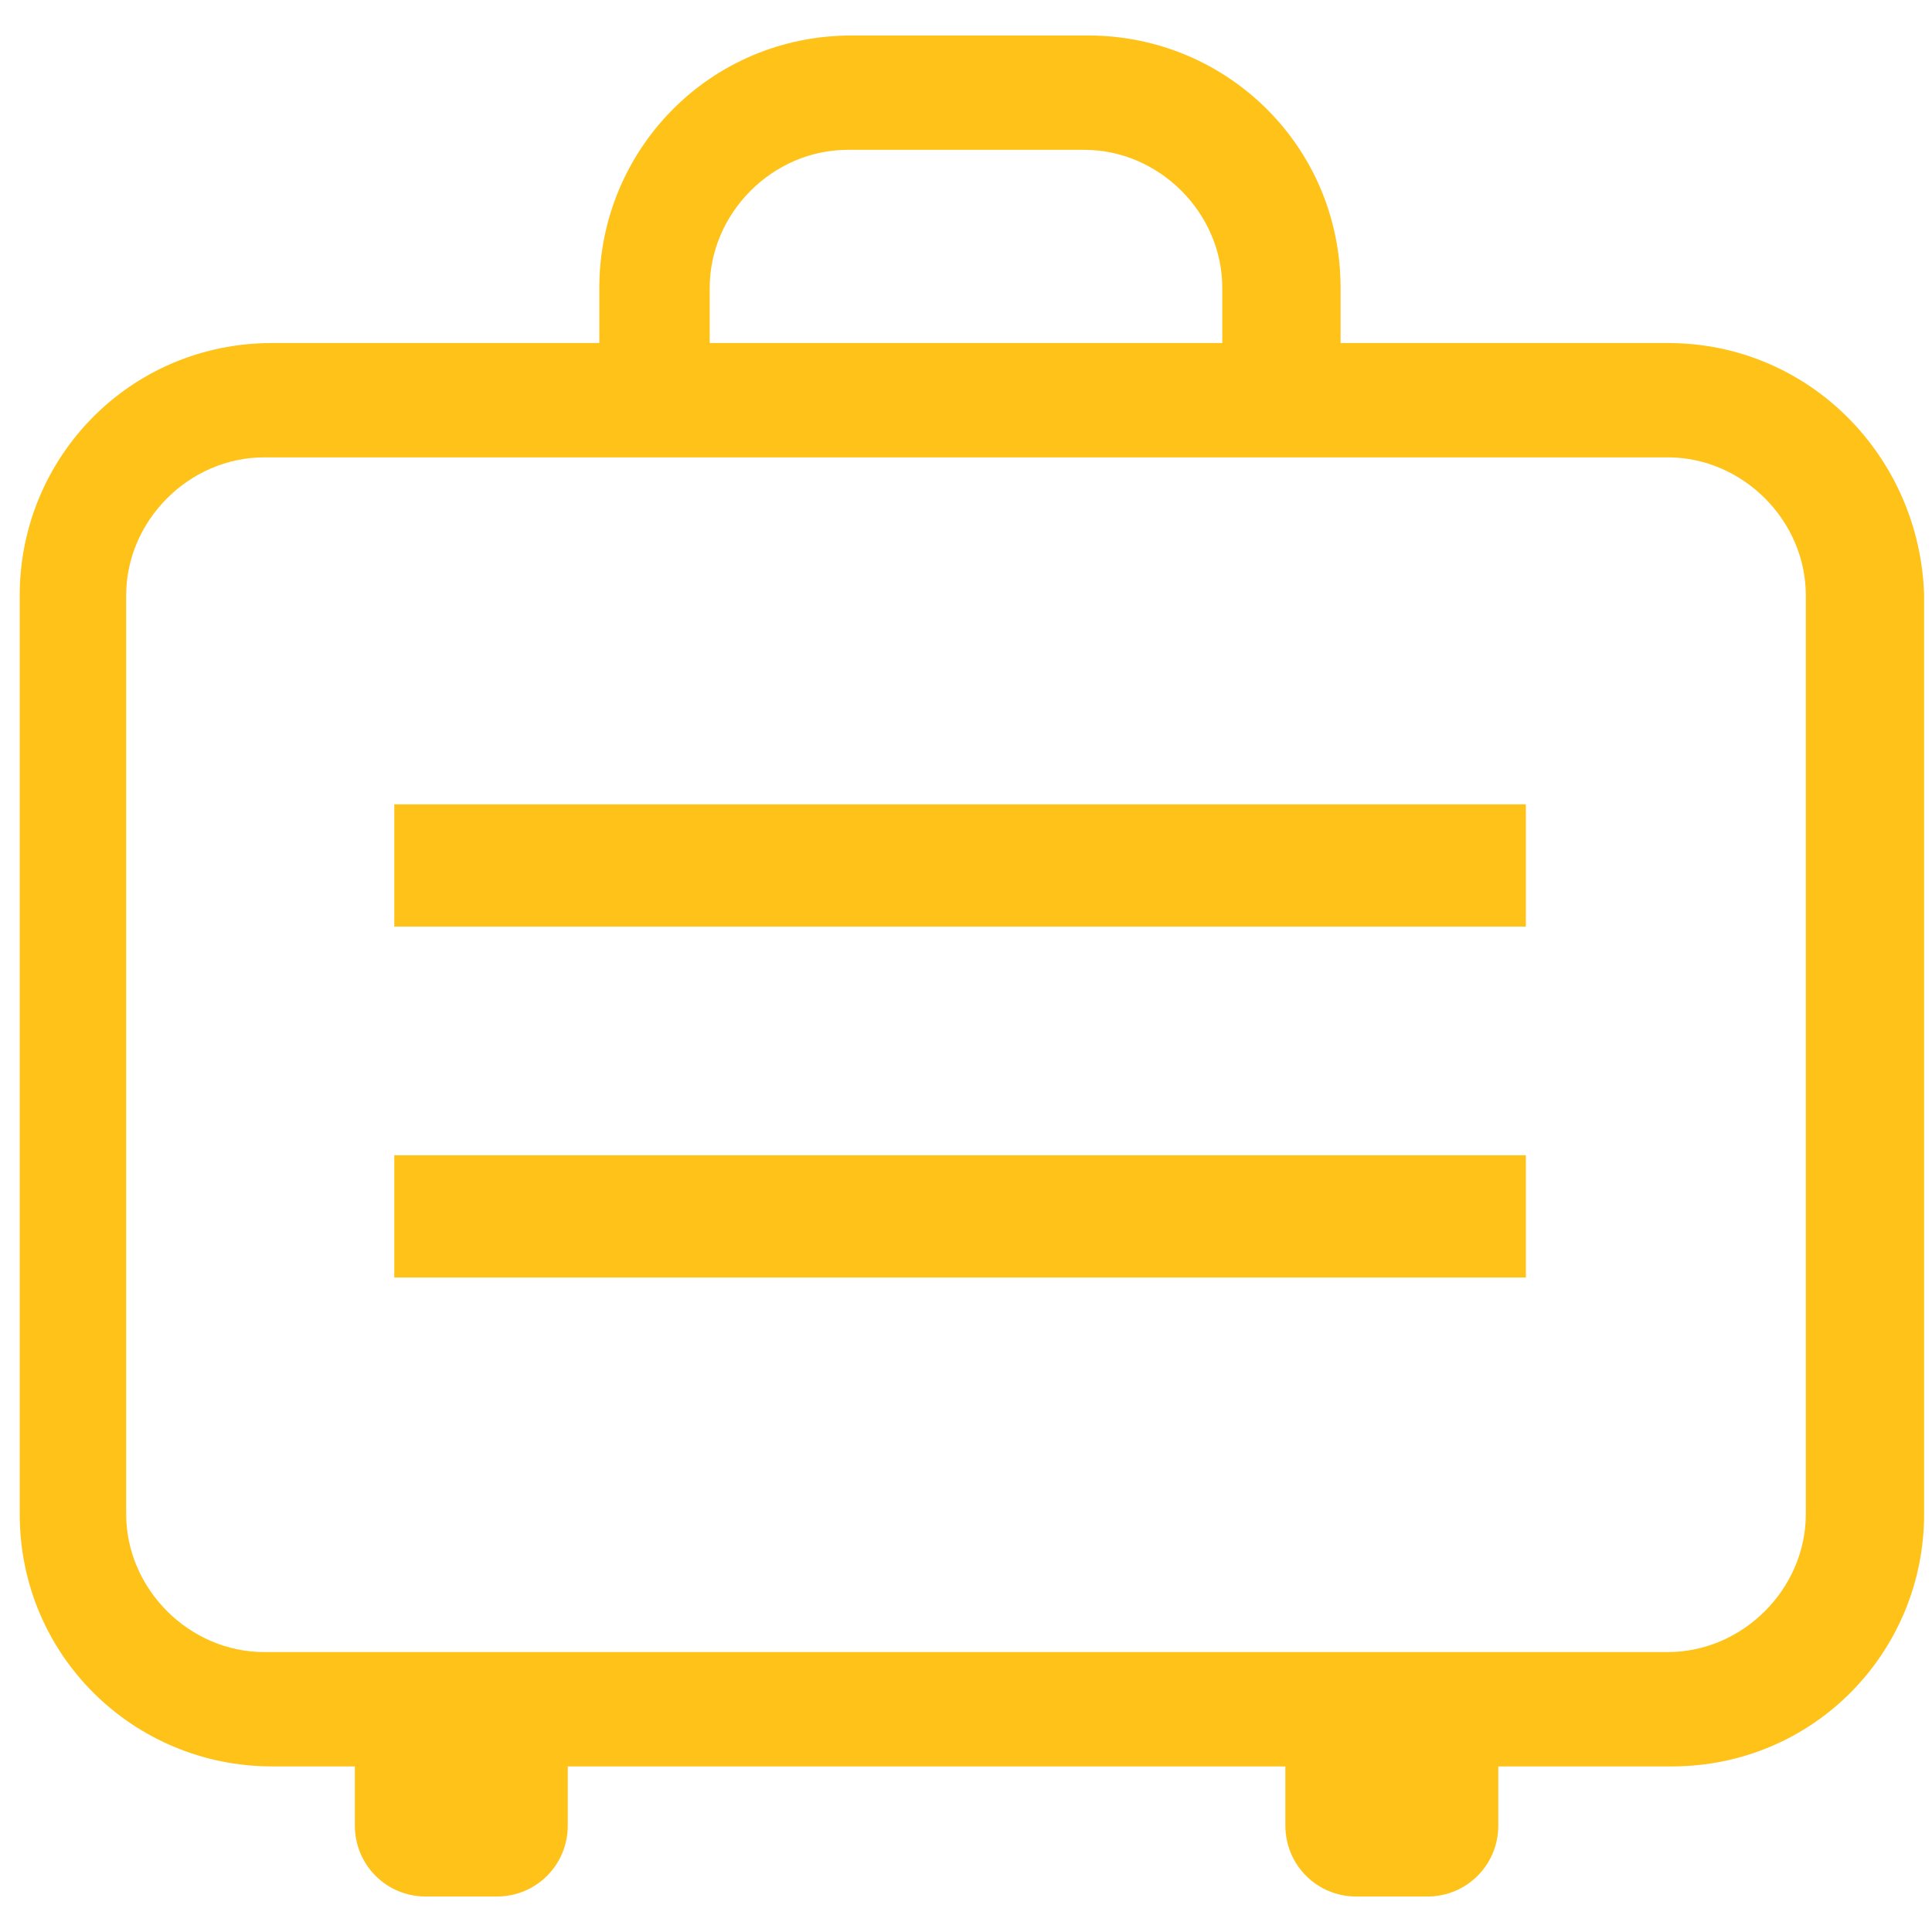 <?xml version="1.0" encoding="utf-8"?>
<!-- Generator: Adobe Illustrator 18.1.1, SVG Export Plug-In . SVG Version: 6.00 Build 0)  -->
<svg version="1.1" id="Слой_1" xmlns="http://www.w3.org/2000/svg" xmlns:xlink="http://www.w3.org/1999/xlink" x="0px" y="0px"
	 width="49px" height="49px" viewBox="-775 776 49 49" enable-background="new -775 776 49 49" xml:space="preserve">
<g display="none">
	<path display="inline" fill="#FFC219" d="M-731.7,783.7h-31.7c-3,0-5.7,1.2-7.8,3.3c-2.1,2.1-3.3,4.9-3.3,7.8v11.4
		c0,2.6,2.1,4.8,4.8,4.8h0.3c0.5,2.7,2.9,4.7,5.7,4.7c2.8,0,5.2-2,5.7-4.7h14c0.5,2.7,2.9,4.7,5.7,4.7c2.8,0,5.2-2,5.7-4.7
		c3.4-0.4,6.1-3.3,6.1-6.8v-15C-726.5,786.1-728.8,783.7-731.7,783.7z M-757.1,786h13.2v10.1h-13.2V786z M-772.3,794.8
		c0-2.3,0.9-4.6,2.6-6.2c1.7-1.7,3.9-2.6,6.2-2.6h4.1v10.1h-7.1l-0.2,0.1c-0.1,0.1-2.9,1.5-5.4,3.9l-0.2,0.2V794.8z M-763.7,813.4
		c-2,0-3.6-1.6-3.6-3.6c0-2,1.6-3.6,3.6-3.6c2,0,3.6,1.6,3.6,3.6C-760.2,811.8-761.8,813.4-763.7,813.4z M-738.3,813.4
		c-2,0-3.6-1.6-3.6-3.6c0-2,1.6-3.6,3.6-3.6c2,0,3.6,1.6,3.6,3.6C-734.7,811.8-736.3,813.4-738.3,813.4z M-728.7,804
		c0,2.3-1.7,4.2-3.9,4.6c-0.5-2.6-2.9-4.6-5.7-4.6c-2.8,0-5.2,2-5.7,4.7h-14c-0.5-2.7-2.9-4.7-5.7-4.7c-2.8,0-5.2,2-5.7,4.7h-0.3
		c-1.4,0-2.5-1.1-2.5-2.5v-2.5c0.5-0.6,1-1.3,1.7-2c1.8-1.7,3.9-3,4.6-3.4h37.2V804z M-728.7,796.1h-12.9V786h9.9c1.7,0,3,1.4,3,3
		V796.1z"/>
</g>
<g>
	<path fill="#FFC219" d="M-732.7,784.7h-8.3v-1.4c0-3.6-2.9-6.4-6.4-6.4h-6c-3.6,0-6.4,2.9-6.4,6.4v1.4h-8.3c-3.6,0-6.4,2.9-6.4,6.4
		v23.3c0,3.6,2.9,6.4,6.4,6.4h2.1v1.5c0,1,0.8,1.8,1.8,1.8h1.8c1,0,1.8-0.8,1.8-1.8v-1.5h18.2v1.5c0,1,0.8,1.8,1.8,1.8h1.8
		c1,0,1.8-0.8,1.8-1.8v-1.5h4.4c3.6,0,6.4-2.9,6.4-6.4v-23.3C-726.3,787.6-729.1,784.7-732.7,784.7z M-757,783.3
		c0-1.9,1.6-3.5,3.5-3.5h6c1.9,0,3.5,1.6,3.5,3.5v1.4h-13V783.3z M-729.2,814.4c0,1.9-1.6,3.5-3.5,3.5h-35.6c-1.9,0-3.5-1.6-3.5-3.5
		v-23.3c0-1.9,1.6-3.5,3.5-3.5h35.6c1.9,0,3.5,1.6,3.5,3.5V814.4z"/>
</g>
<rect x="-765" y="796.4" fill="#FFC219" width="28.7" height="3.1"/>
<rect x="-765" y="805.3" fill="#FFC219" width="28.7" height="3.1"/>
</svg>
